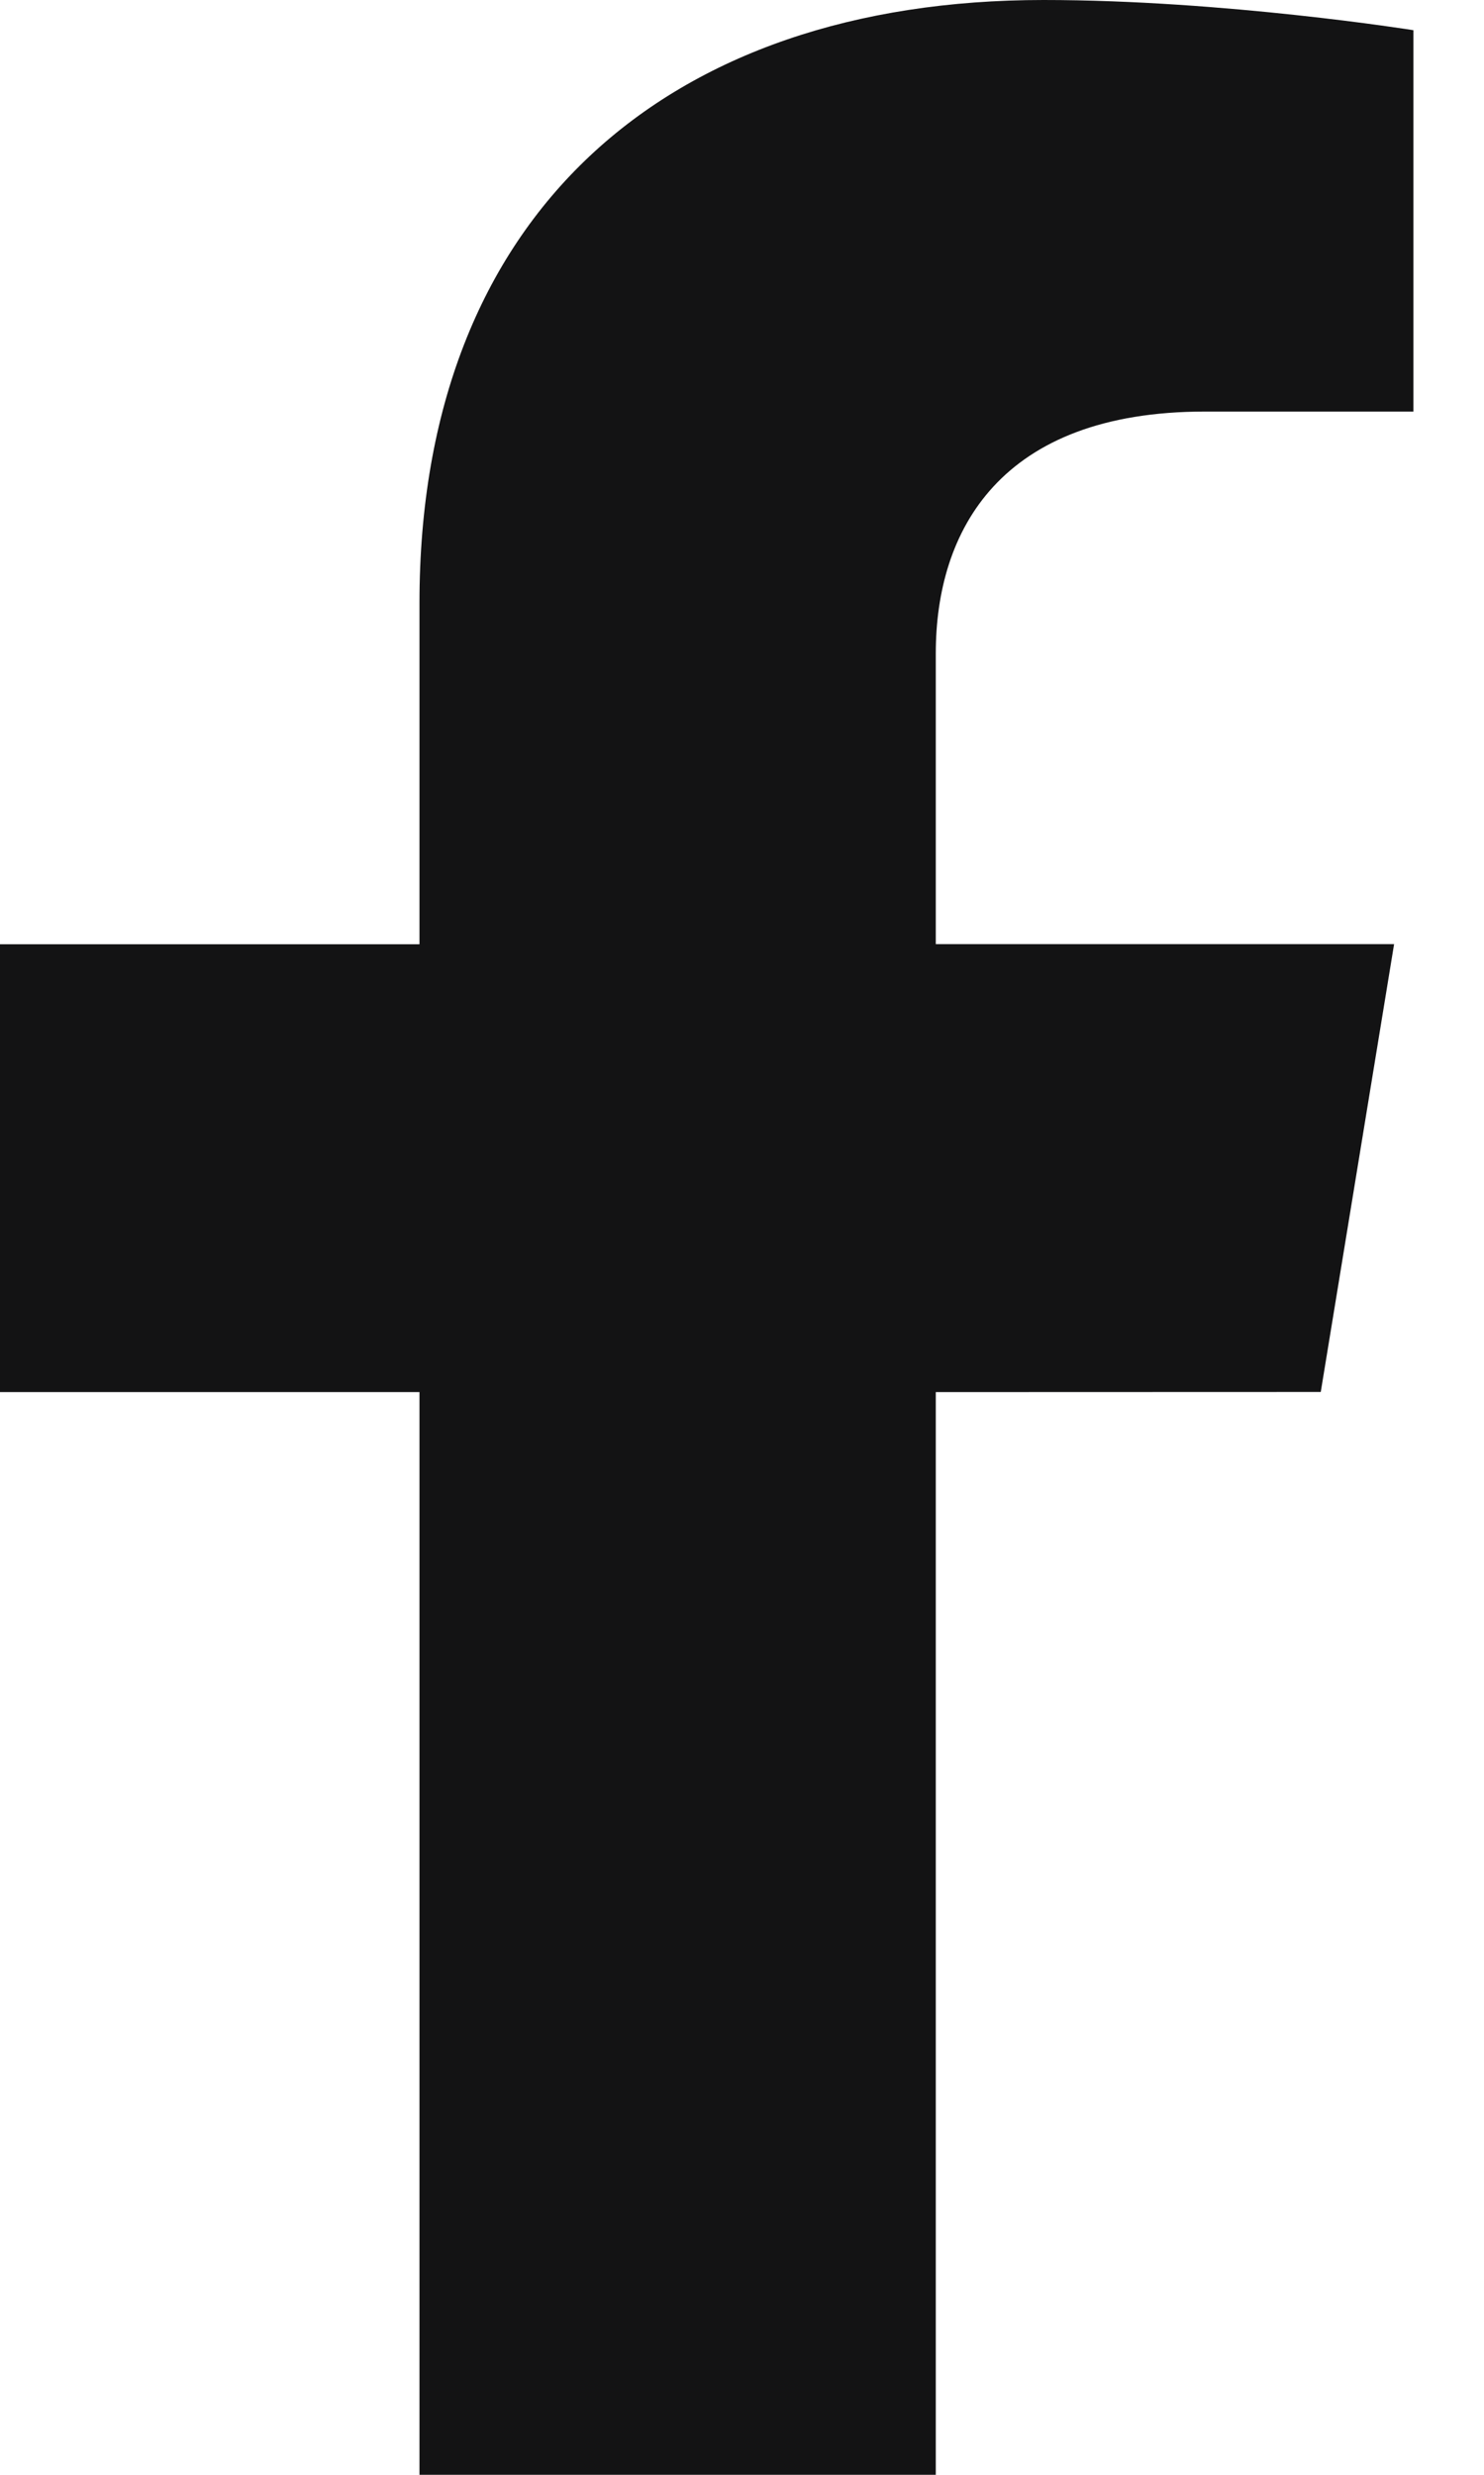 <svg width="12" height="20" viewBox="0 0 12 20" fill="none" xmlns="http://www.w3.org/2000/svg">
    <path d="M10.68 11.249L11.273 7.63H7.567V5.281C7.567 4.291 8.084 3.326 9.744 3.326H11.429V0.244C11.429 0.244 9.9 0 8.438 0C5.387 0 3.392 1.734 3.392 4.872V7.631H0V11.25H3.392V20H7.567V11.25L10.68 11.249Z" fill="#131314"/>
</svg>